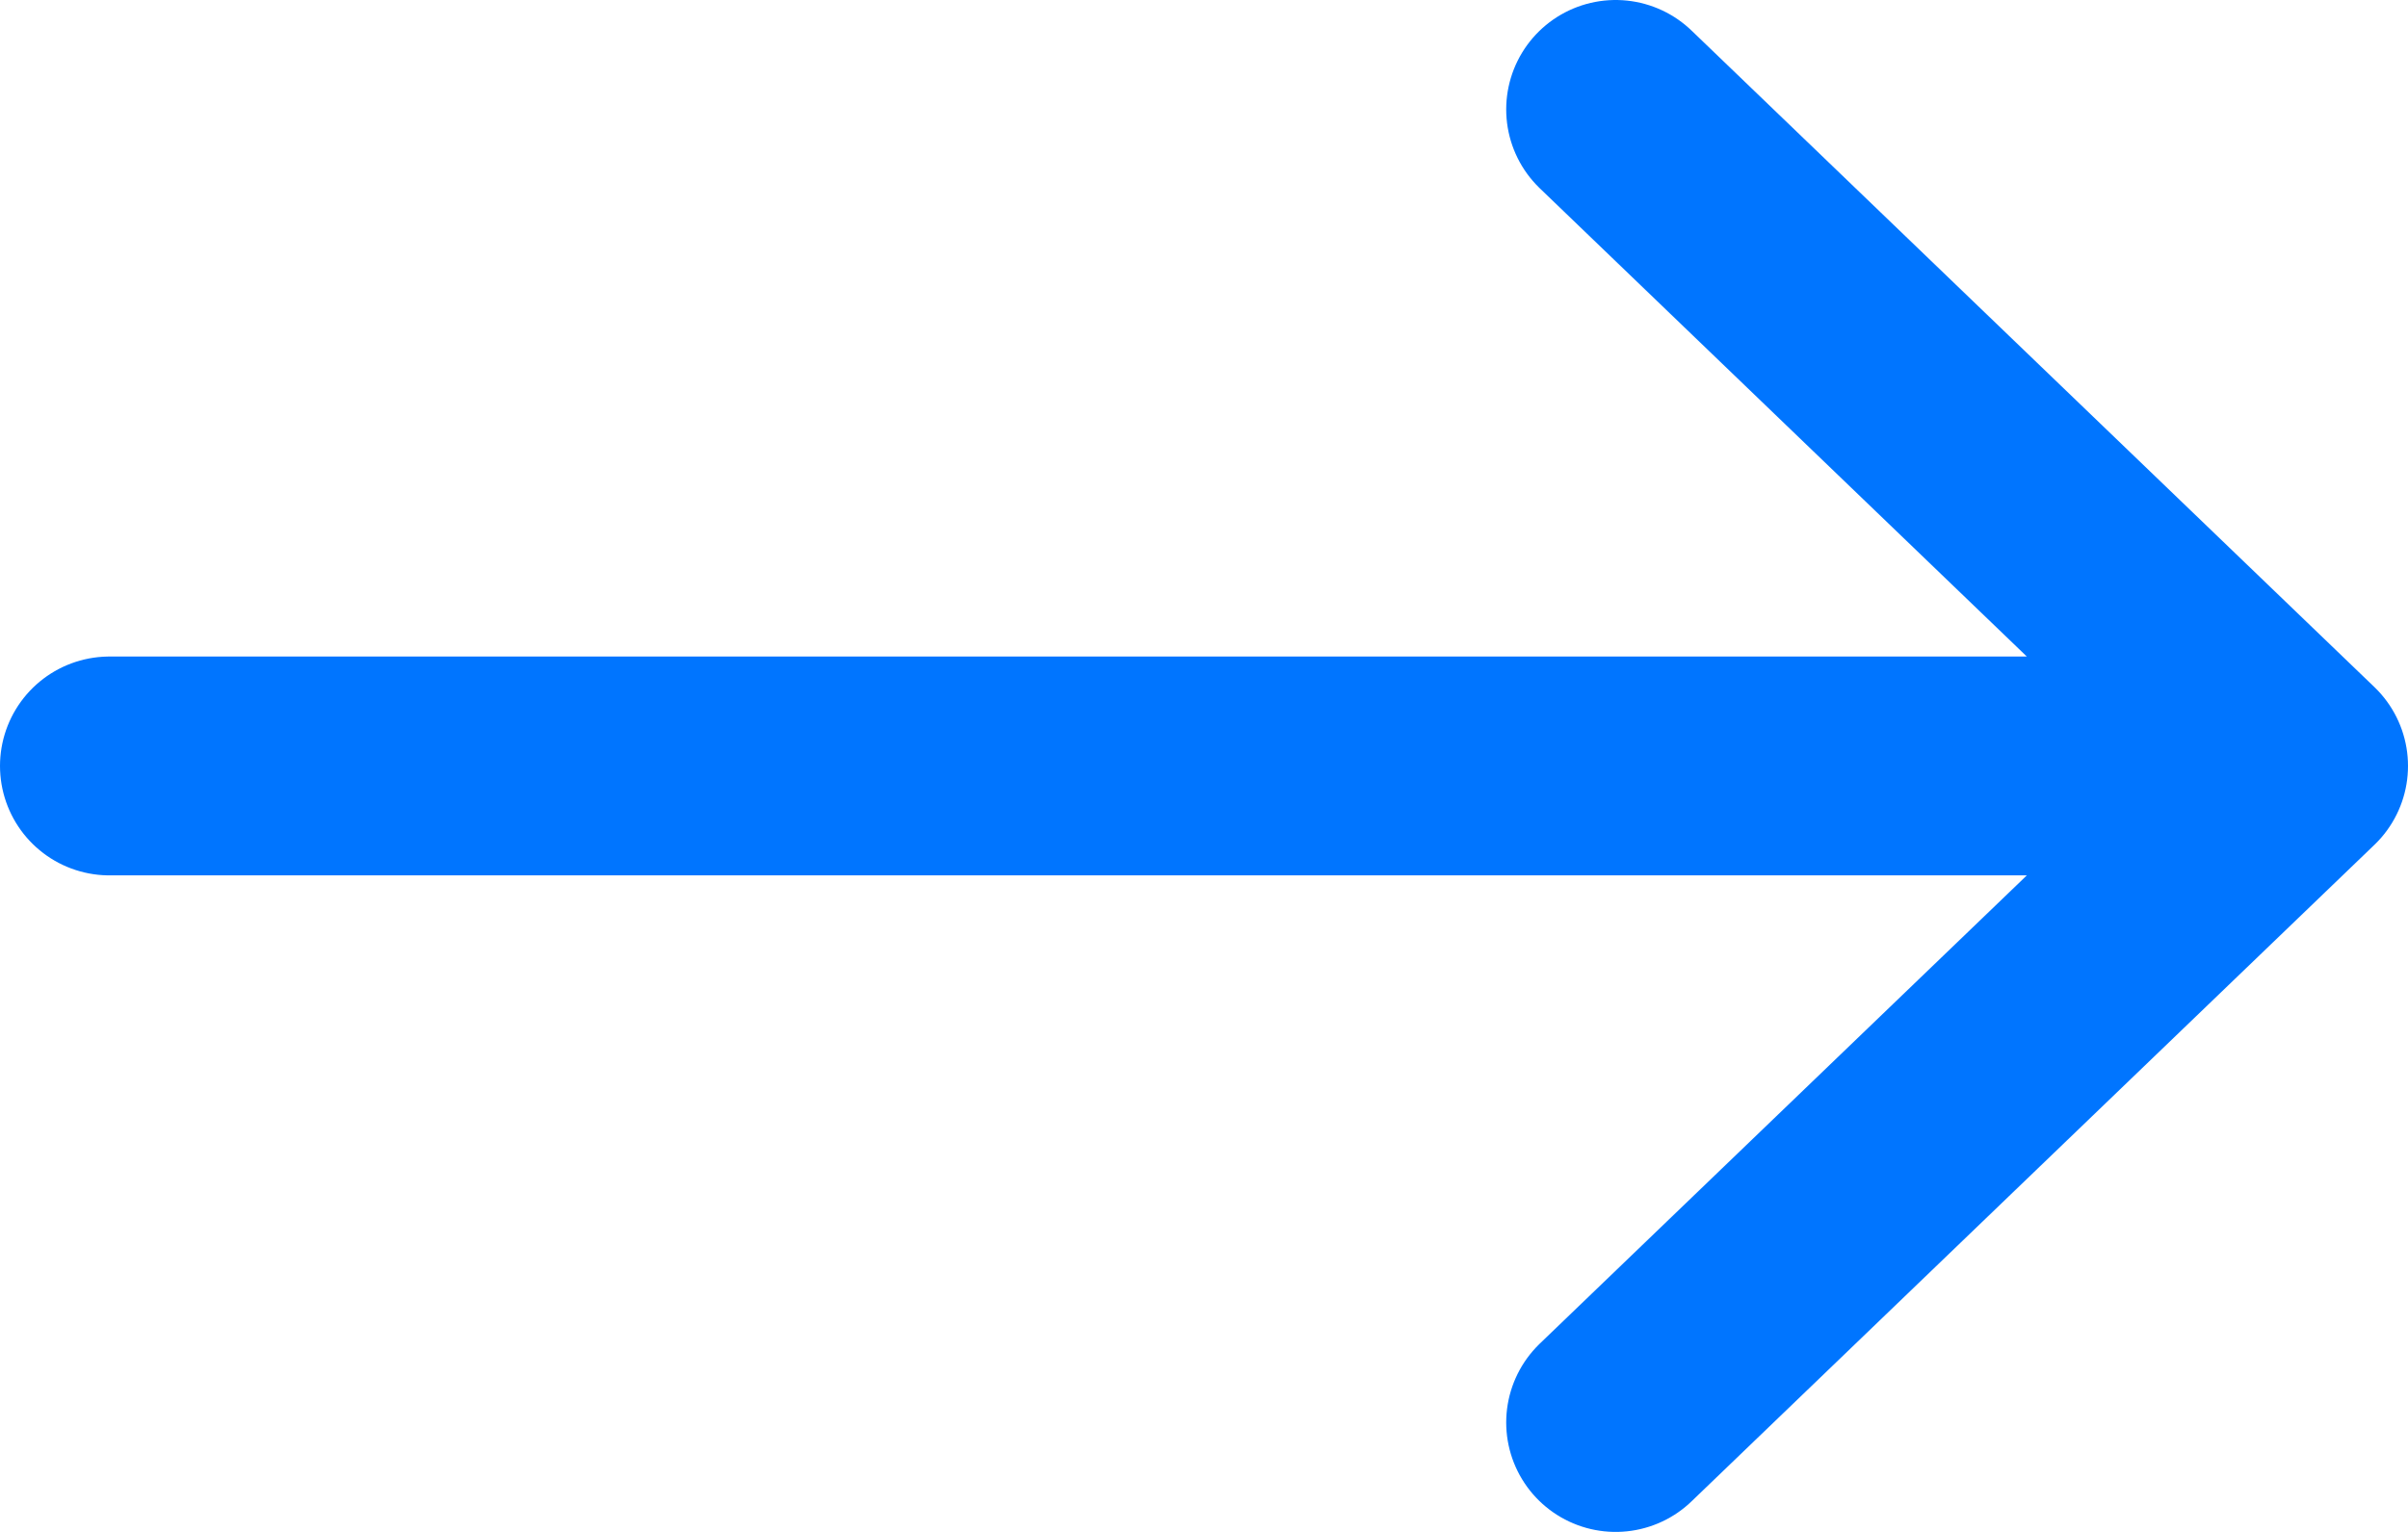 <svg width="22" height="14" viewBox="0 0 22 14" fill="none" xmlns="http://www.w3.org/2000/svg">
<path d="M14.761 1L21 7M21 7L14.761 13M21 7H1" stroke="#0075FF" stroke-width="2" stroke-linecap="round" stroke-linejoin="round"/>
</svg>
